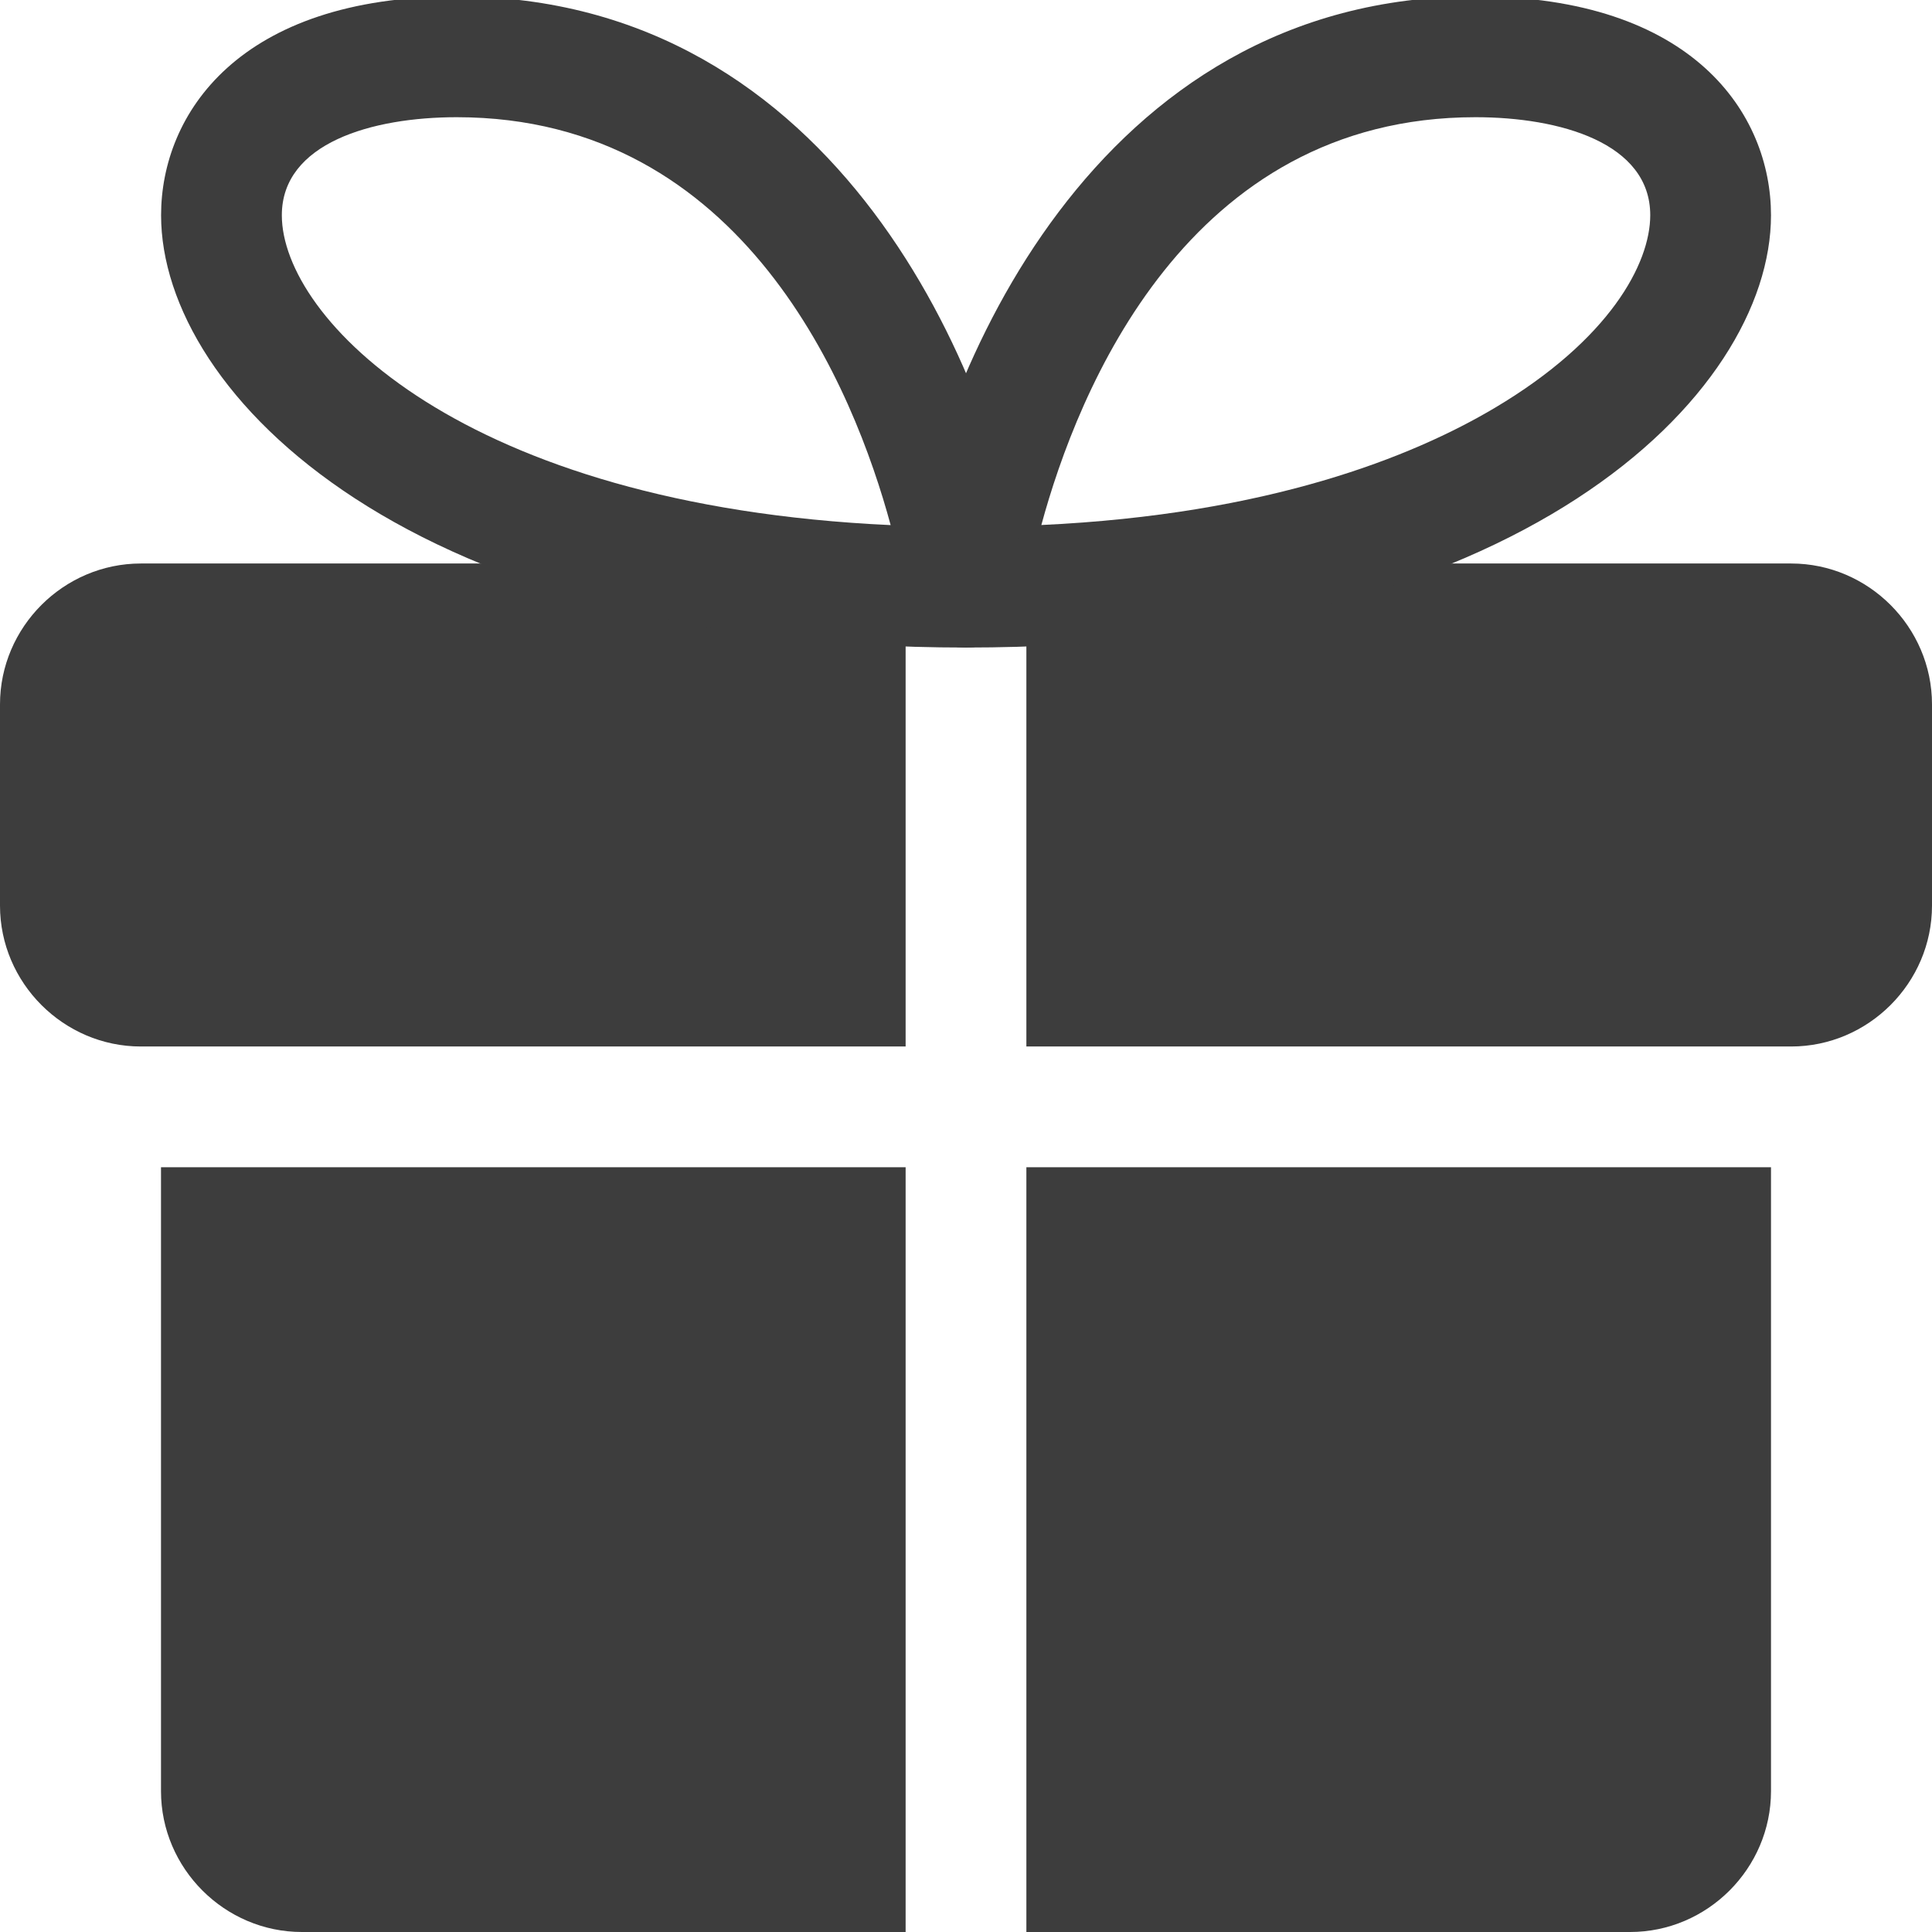 <?xml version="1.0" encoding="UTF-8"?> <svg xmlns="http://www.w3.org/2000/svg" width="512" height="512" viewBox="0 0 512 512" fill="none"> <g clip-path="url(#clip0_1206_6)"> <path d="M42.666 309.333H240V512H80C59.52 512 42.666 495.146 42.666 474.666V309.333Z" fill="#3D3D3D"></path> <path d="M469.333 309.333V474.666C469.333 495.146 452.48 512 432 512H272V309.333H469.333Z" fill="#3D3D3D"></path> <path d="M0 186.666V240C0 260.48 16.853 277.333 37.333 277.333H42.667H240V245.333V149.333H37.333C16.853 149.333 0 166.186 0 186.666Z" fill="#3D3D3D"></path> <path d="M474.667 149.333H272V245.333V277.333H469.333H474.667C495.147 277.333 512 260.48 512 240V186.666C512 166.186 495.147 149.333 474.667 149.333Z" fill="#3D3D3D"></path> <path d="M256 171.605C251.349 171.605 246.912 169.579 243.904 166.059C240.853 162.539 239.509 157.867 240.171 153.259C248.064 99.925 289.728 -0.96 391.019 -0.96C448.832 -0.939 469.333 30.293 469.333 57.045C469.333 104.597 403.136 171.605 256 171.605ZM391.019 31.061C314.603 31.061 285.589 103.701 275.968 139.136C336.256 136.32 374.272 121.067 396.16 108.075C426.517 90.048 437.333 69.888 437.333 57.024C437.333 37.867 413.419 31.061 391.019 31.061Z" fill="#3D3D3D"></path> <path d="M256.021 171.606C108.885 171.606 42.688 104.598 42.688 57.045C42.688 30.294 63.211 -0.938 121.024 -0.938C222.293 -0.938 263.957 99.947 271.851 153.28C272.512 157.888 271.168 162.56 268.117 166.08C265.109 169.579 260.672 171.606 256.021 171.606ZM121.024 31.061C98.624 31.061 74.688 37.888 74.688 57.045C74.688 84.288 122.325 133.931 236.032 139.158C226.432 103.702 197.419 31.061 121.024 31.061Z" fill="#3D3D3D"></path> </g> <defs> <clipPath id="clip0_1206_6"> <rect width="512" height="512" fill="white"></rect> </clipPath> </defs> </svg> 